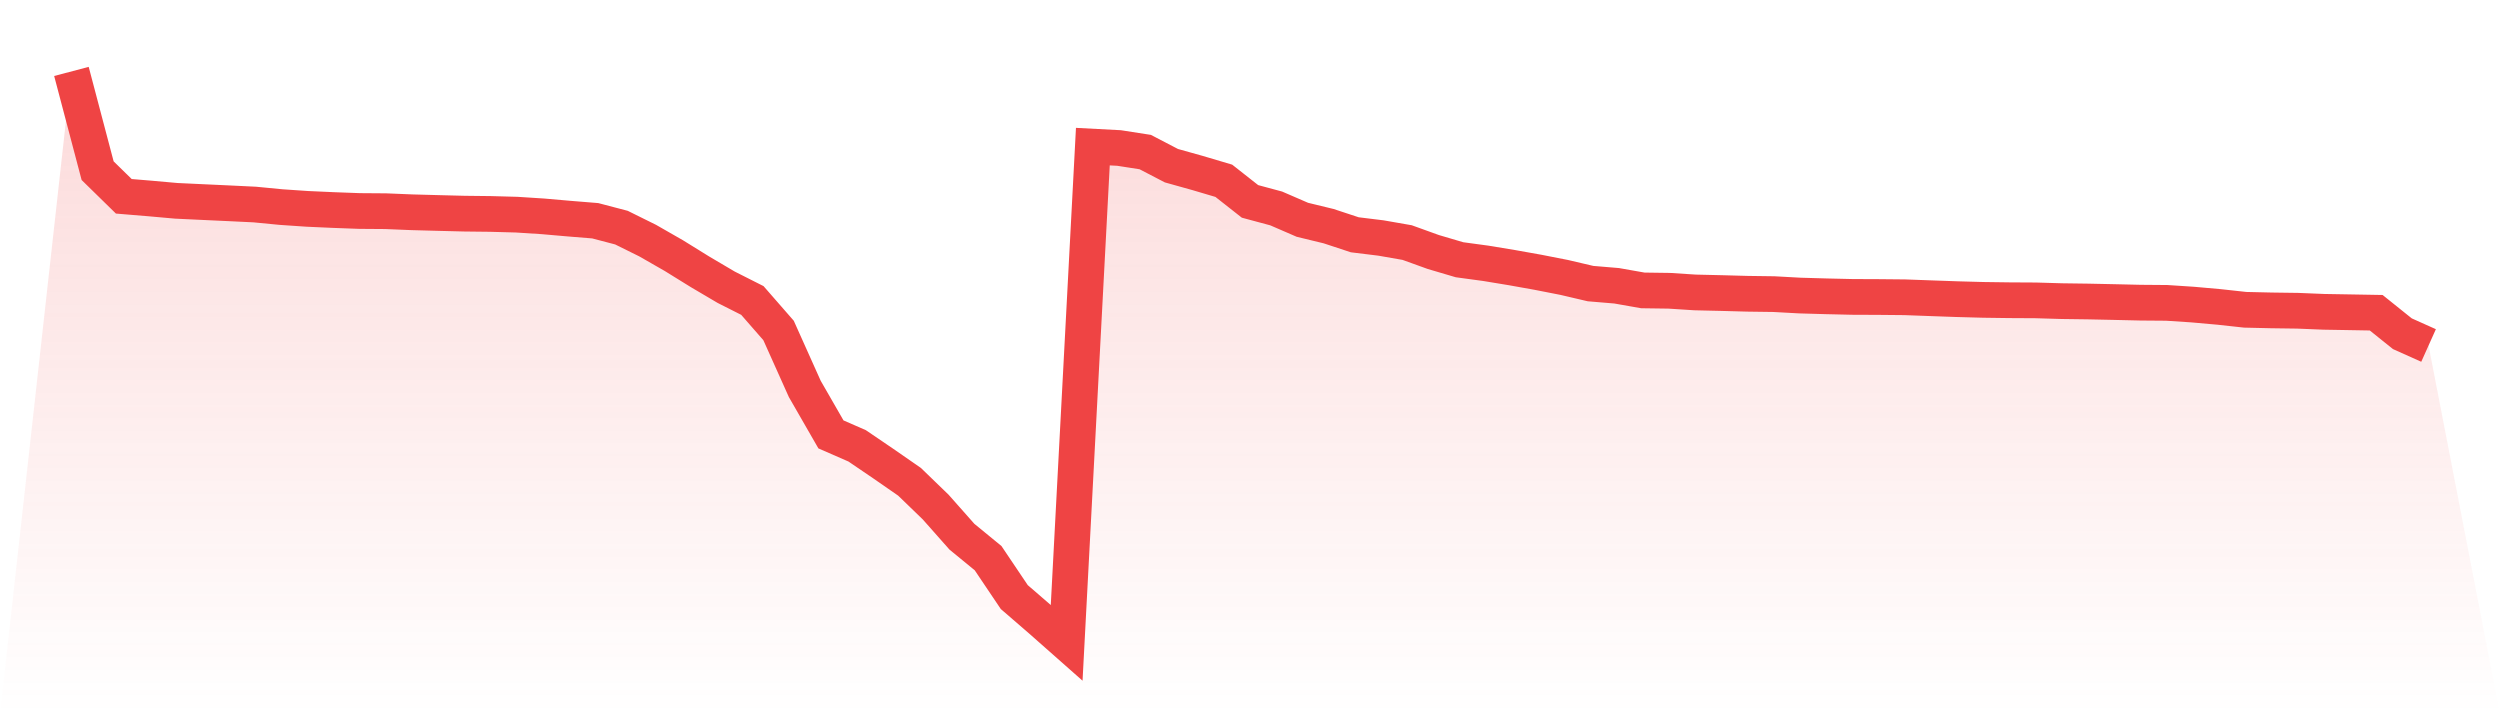 <svg viewBox="0 0 140 40" xmlns="http://www.w3.org/2000/svg">
<defs>
<linearGradient id="gradient" x1="0" x2="0" y1="0" y2="1">
<stop offset="0%" stop-color="#ef4444" stop-opacity="0.2"/>
<stop offset="100%" stop-color="#ef4444" stop-opacity="0"/>
</linearGradient>
</defs>
<path d="M4,4 L4,4 L5.467,9.558 L6.933,10.993 L8.4,11.115 L9.867,11.246 L11.333,11.315 L12.8,11.383 L14.267,11.454 L15.733,11.596 L17.2,11.696 L18.667,11.762 L20.133,11.816 L21.6,11.827 L23.067,11.887 L24.533,11.927 L26,11.964 L27.467,11.981 L28.933,12.021 L30.4,12.115 L31.867,12.243 L33.333,12.362 L34.8,12.747 L36.267,13.473 L37.733,14.313 L39.2,15.221 L40.667,16.086 L42.133,16.827 L43.6,18.507 L45.067,21.778 L46.533,24.326 L48,24.967 L49.467,25.964 L50.933,26.98 L52.4,28.398 L53.867,30.055 L55.333,31.257 L56.8,33.437 L58.267,34.705 L59.733,36 L61.2,8.211 L62.667,8.288 L64.133,8.516 L65.6,9.279 L67.067,9.689 L68.533,10.124 L70,11.278 L71.467,11.673 L72.933,12.308 L74.4,12.664 L75.867,13.148 L77.333,13.328 L78.8,13.584 L80.267,14.113 L81.733,14.546 L83.2,14.745 L84.667,14.987 L86.133,15.249 L87.6,15.537 L89.067,15.881 L90.533,16.004 L92,16.263 L93.467,16.283 L94.933,16.377 L96.4,16.411 L97.867,16.451 L99.333,16.471 L100.8,16.551 L102.267,16.593 L103.733,16.627 L105.2,16.633 L106.667,16.647 L108.133,16.701 L109.6,16.753 L111.067,16.793 L112.533,16.813 L114,16.821 L115.467,16.864 L116.933,16.884 L118.4,16.915 L119.867,16.949 L121.333,16.961 L122.8,17.057 L124.267,17.188 L125.733,17.348 L127.2,17.382 L128.667,17.402 L130.133,17.462 L131.6,17.487 L133.067,17.513 L134.533,18.689 L136,19.347 L140,40 L0,40 z" fill="url(#gradient)"/>
<path d="M4,4 L4,4 L5.467,9.558 L6.933,10.993 L8.4,11.115 L9.867,11.246 L11.333,11.315 L12.8,11.383 L14.267,11.454 L15.733,11.596 L17.2,11.696 L18.667,11.762 L20.133,11.816 L21.6,11.827 L23.067,11.887 L24.533,11.927 L26,11.964 L27.467,11.981 L28.933,12.021 L30.4,12.115 L31.867,12.243 L33.333,12.362 L34.8,12.747 L36.267,13.473 L37.733,14.313 L39.2,15.221 L40.667,16.086 L42.133,16.827 L43.6,18.507 L45.067,21.778 L46.533,24.326 L48,24.967 L49.467,25.964 L50.933,26.98 L52.4,28.398 L53.867,30.055 L55.333,31.257 L56.8,33.437 L58.267,34.705 L59.733,36 L61.2,8.211 L62.667,8.288 L64.133,8.516 L65.6,9.279 L67.067,9.689 L68.533,10.124 L70,11.278 L71.467,11.673 L72.933,12.308 L74.4,12.664 L75.867,13.148 L77.333,13.328 L78.8,13.584 L80.267,14.113 L81.733,14.546 L83.2,14.745 L84.667,14.987 L86.133,15.249 L87.6,15.537 L89.067,15.881 L90.533,16.004 L92,16.263 L93.467,16.283 L94.933,16.377 L96.4,16.411 L97.867,16.451 L99.333,16.471 L100.8,16.551 L102.267,16.593 L103.733,16.627 L105.2,16.633 L106.667,16.647 L108.133,16.701 L109.6,16.753 L111.067,16.793 L112.533,16.813 L114,16.821 L115.467,16.864 L116.933,16.884 L118.4,16.915 L119.867,16.949 L121.333,16.961 L122.8,17.057 L124.267,17.188 L125.733,17.348 L127.2,17.382 L128.667,17.402 L130.133,17.462 L131.6,17.487 L133.067,17.513 L134.533,18.689 L136,19.347" fill="none" stroke="#ef4444" stroke-width="2"/>
</svg>